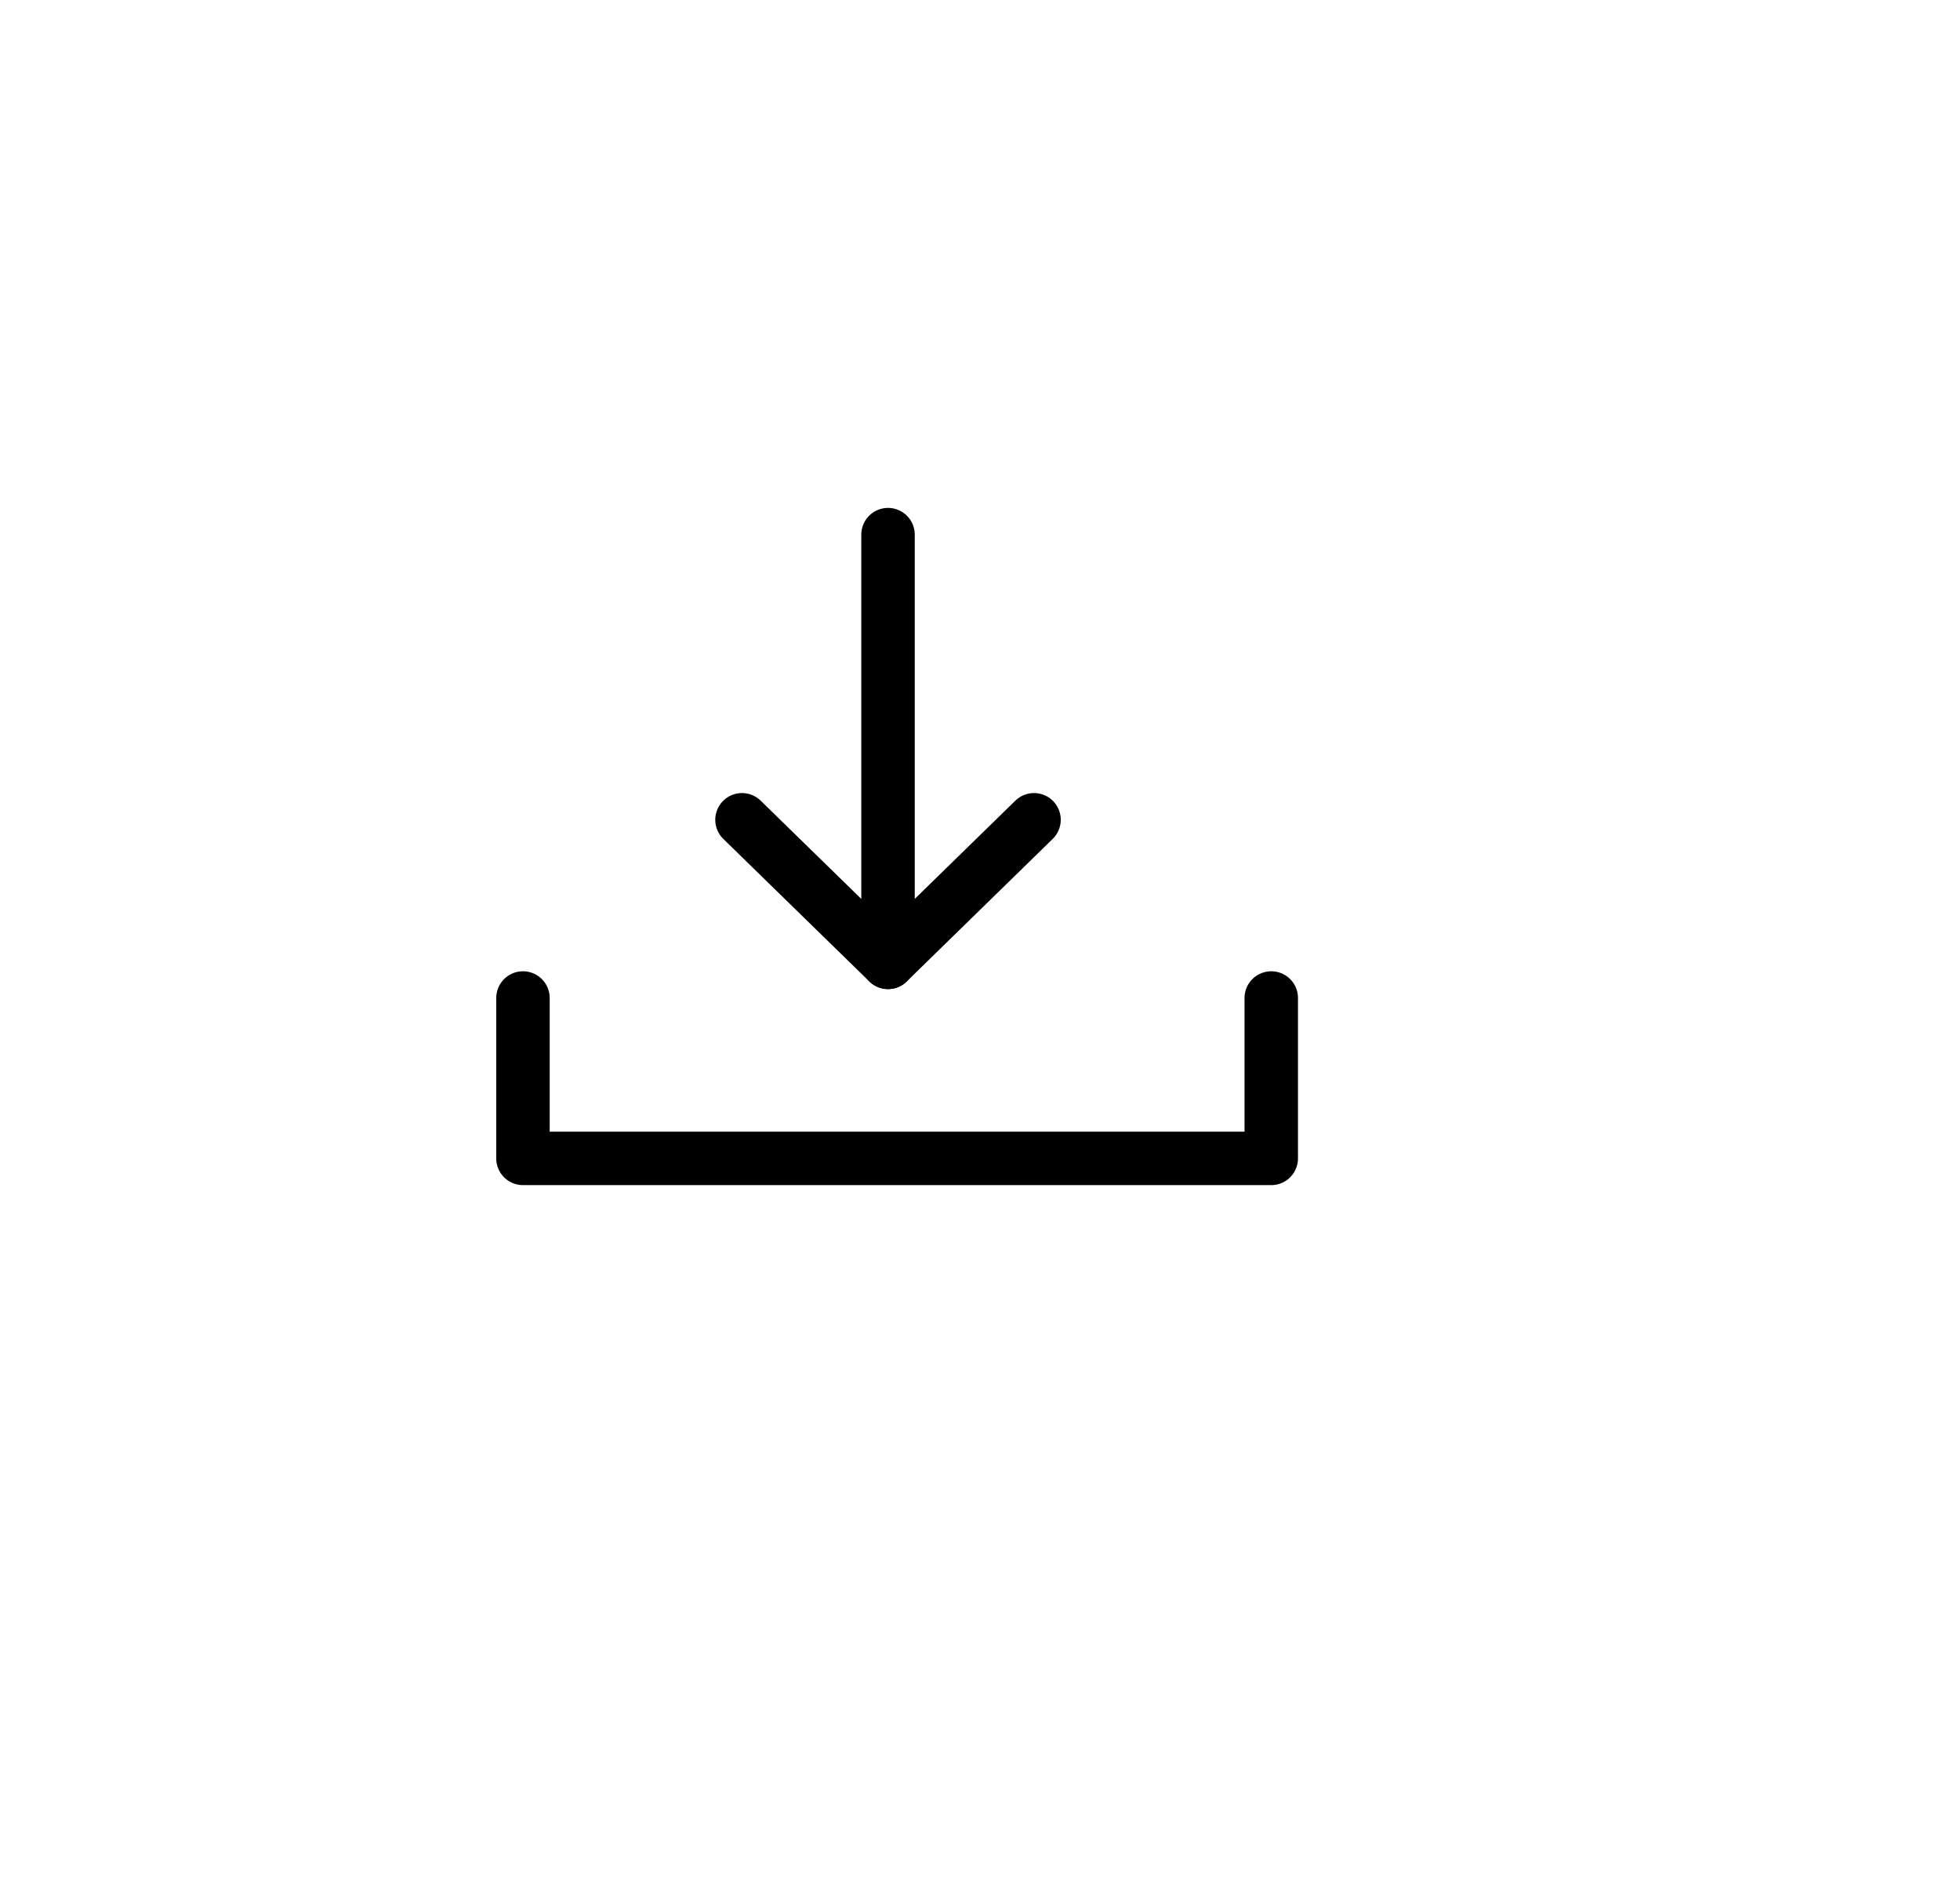 <svg width="55" height="53" viewBox="0 0 55 53" fill="none" xmlns="http://www.w3.org/2000/svg">
<g filter="url(#filter0_d_1034_33086)">
<ellipse cx="25.356" cy="24.5" rx="23.047" ry="22.5" fill="white"/>
</g>
<path d="M14.675 28V32.5H35.673V28" stroke="black" stroke-width="1.5" stroke-linecap="round" stroke-linejoin="round"/>
<path d="M24.919 15L24.919 27" stroke="black" stroke-width="1.5" stroke-linecap="round" stroke-linejoin="round"/>
<path d="M20.821 23L24.919 27L29.016 23" stroke="black" stroke-width="1.5" stroke-linecap="round" stroke-linejoin="round"/>
<defs>
<filter id="filter0_d_1034_33086" x="0.31" y="0" width="54.093" height="53" filterUnits="userSpaceOnUse" color-interpolation-filters="sRGB">
<feFlood flood-opacity="0" result="BackgroundImageFix"/>
<feColorMatrix in="SourceAlpha" type="matrix" values="0 0 0 0 0 0 0 0 0 0 0 0 0 0 0 0 0 0 127 0" result="hardAlpha"/>
<feOffset dx="2" dy="2"/>
<feGaussianBlur stdDeviation="2"/>
<feComposite in2="hardAlpha" operator="out"/>
<feColorMatrix type="matrix" values="0 0 0 0 0 0 0 0 0 0 0 0 0 0 0 0 0 0 0.03 0"/>
<feBlend mode="normal" in2="BackgroundImageFix" result="effect1_dropShadow_1034_33086"/>
<feBlend mode="normal" in="SourceGraphic" in2="effect1_dropShadow_1034_33086" result="shape"/>
</filter>
</defs>
</svg>
